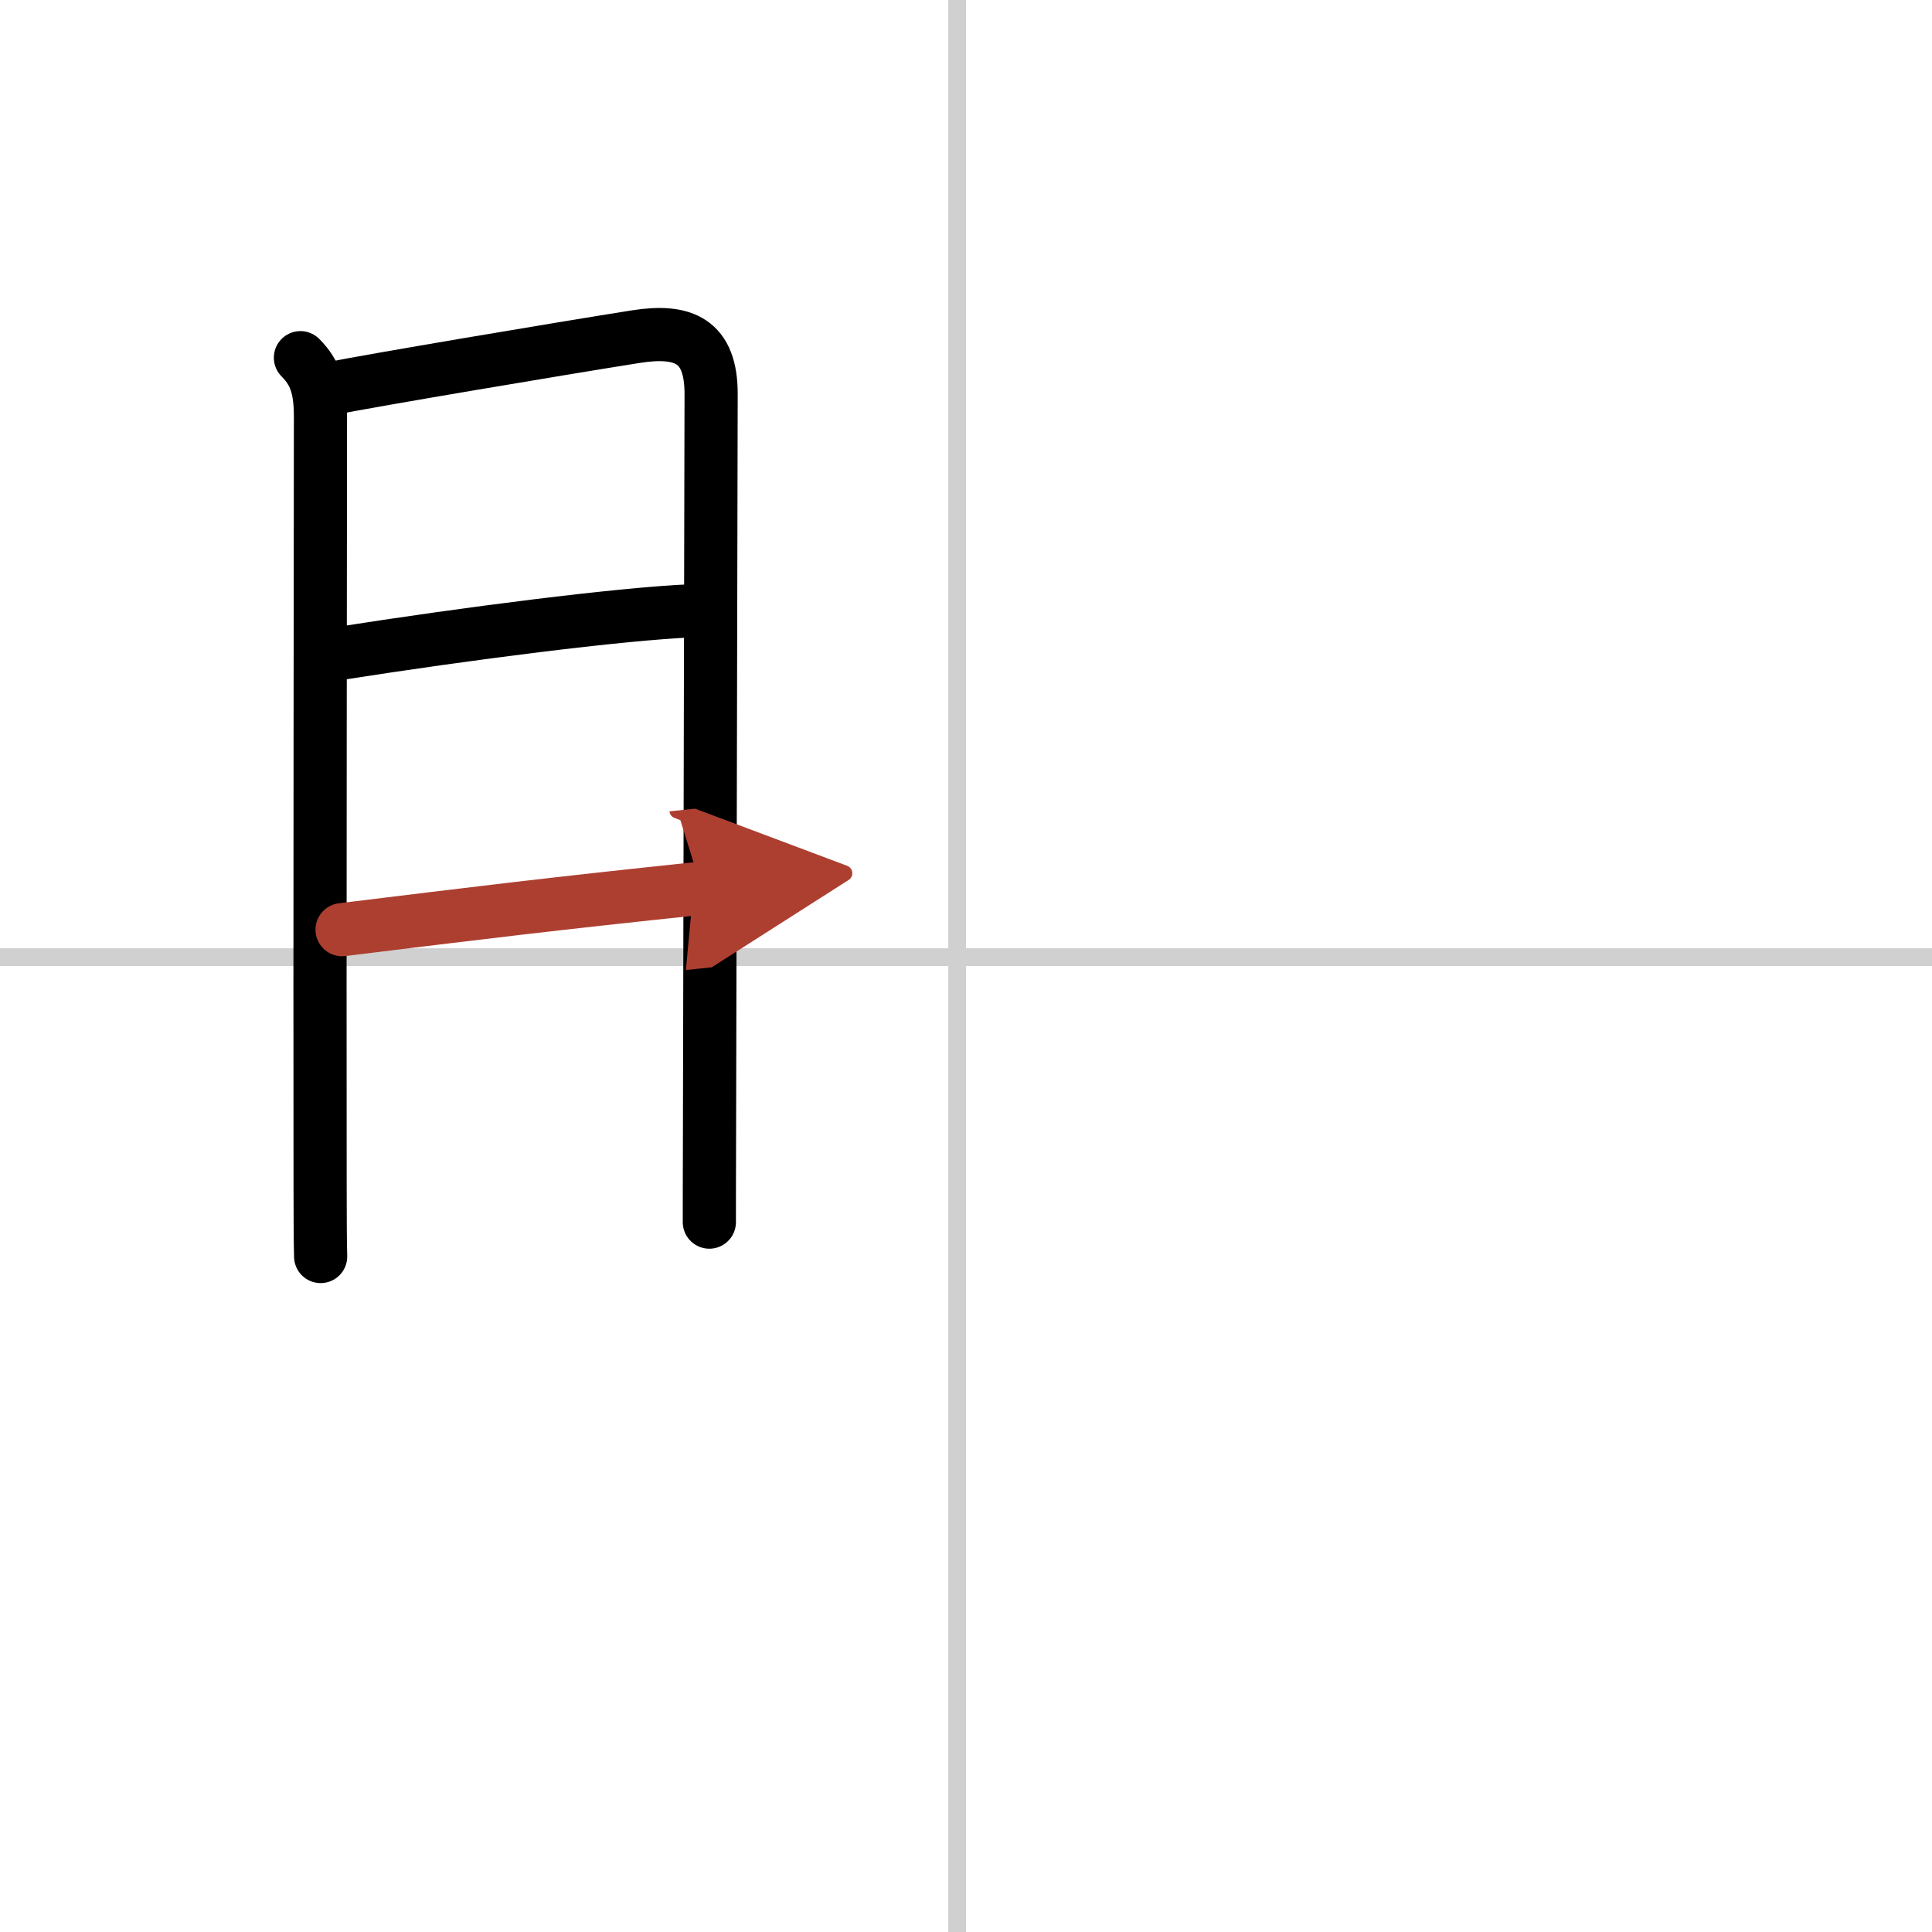 <svg width="400" height="400" viewBox="0 0 109 109" xmlns="http://www.w3.org/2000/svg"><defs><marker id="a" markerWidth="4" orient="auto" refX="1" refY="5" viewBox="0 0 10 10"><polyline points="0 0 10 5 0 10 1 5" fill="#ad3f31" stroke="#ad3f31"/></marker></defs><g fill="none" stroke="#000" stroke-linecap="round" stroke-linejoin="round" stroke-width="3"><rect width="100%" height="100%" fill="#fff" stroke="#fff"/><line x1="54" x2="54" y2="109" stroke="#d0d0d0" stroke-width="1"/><line x2="109" y1="54" y2="54" stroke="#d0d0d0" stroke-width="1"/><path d="m16.95 20.18c0.87 0.87 1.13 1.79 1.13 3.35 0 1.34-0.04 32.07-0.02 43.47 0 1.82 0.01 3.18 0.03 3.89"/><path d="m18.67 21.92c2.29-0.46 12.92-2.25 17.22-2.93 2.69-0.42 4.24 0.24 4.23 3.26-0.01 5.75-0.07 30.27-0.09 41.38-0.01 2.79-0.01 4.74-0.01 5.32"/><path d="m19.14 36.87c7.11-1.12 15.86-2.24 19.88-2.41"/><path d="m19.3 52.45c7.75-0.95 11.77-1.45 20.28-2.34" marker-end="url(#a)" stroke="#ad3f31"/></g></svg>
